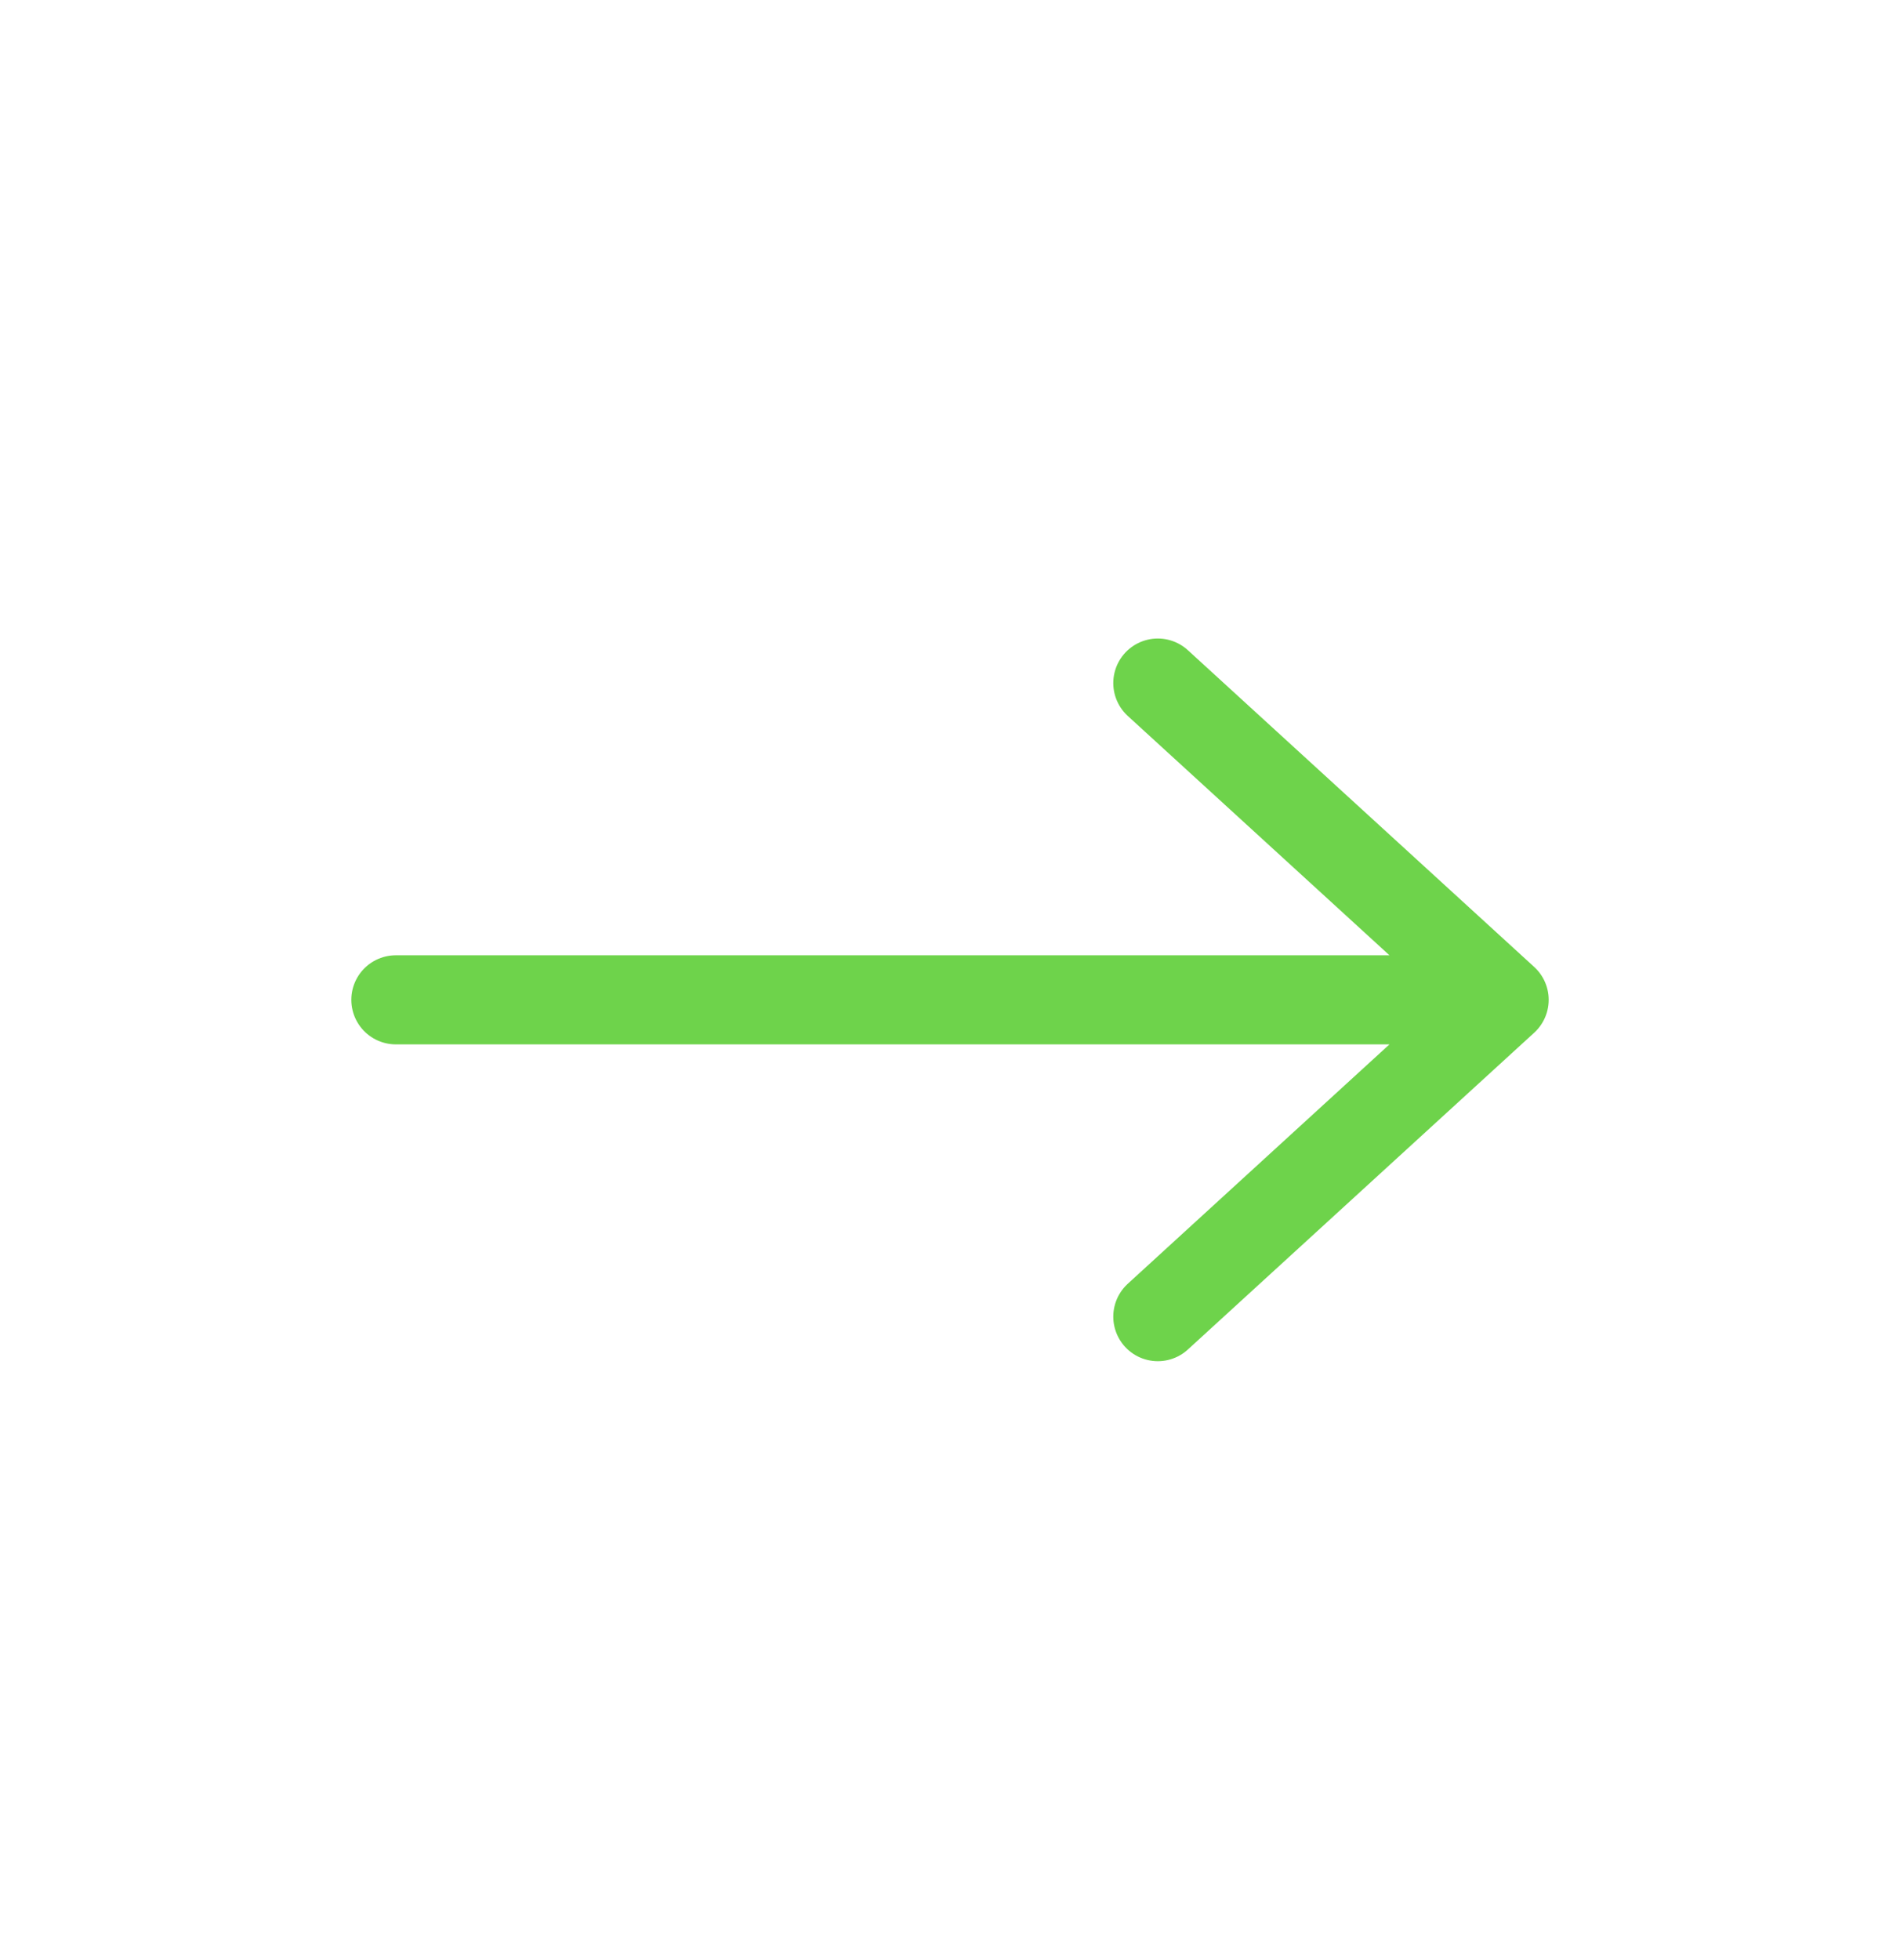<svg width="32" height="33" viewBox="0 0 32 33" fill="none" xmlns="http://www.w3.org/2000/svg">
<g id="icon-arrow-right">
<path id="Icon" d="M19.5 11.5L25.333 16.833M25.333 16.833L19.5 22.167M25.333 16.833H6.667" stroke="#6ED34B" stroke-width="1.5" stroke-linecap="round" stroke-linejoin="round"/>
</g>
</svg>
